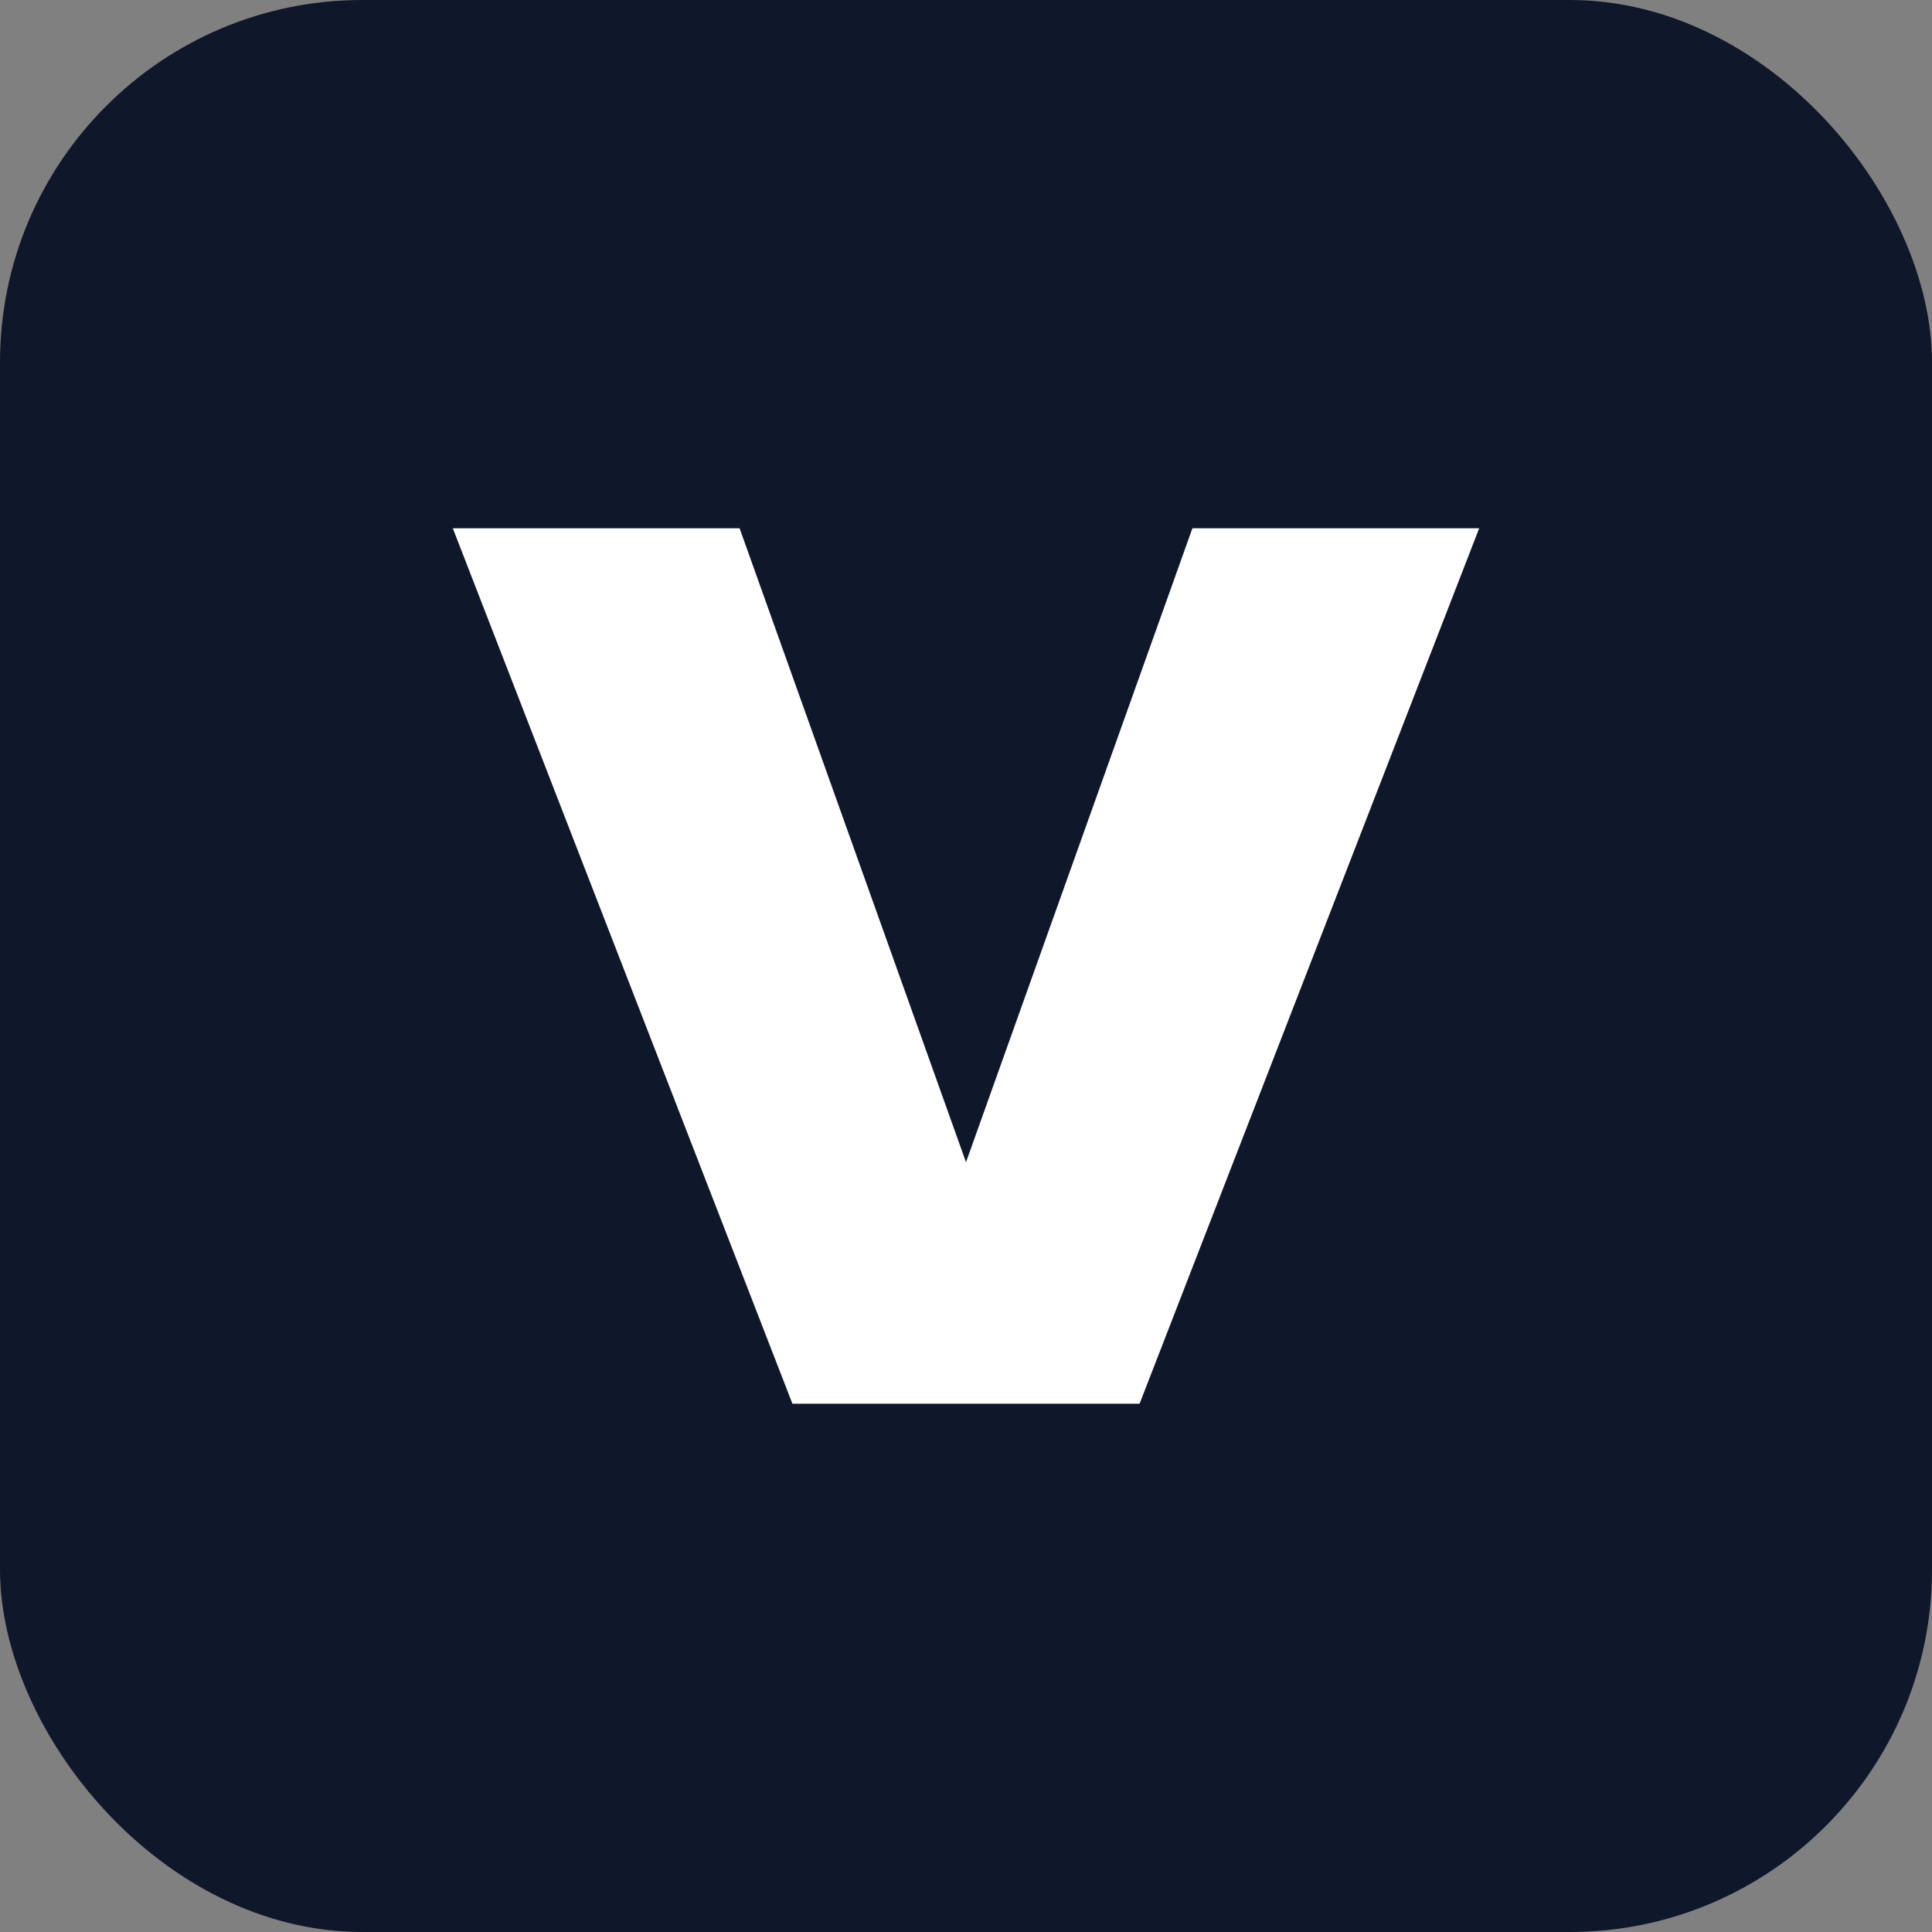 <svg xmlns="http://www.w3.org/2000/svg" viewBox="0 0 256 256">
  <rect x="0" y="0" width="256" height="256" fill="#808080" stroke="none"/>
  <rect width="256" height="256" rx="48" fill="#0f172a"/>
  <path d="M60 70l45 116h46l45-116h-38l-30 84-30-84z" fill="#ffffff"/>
</svg>